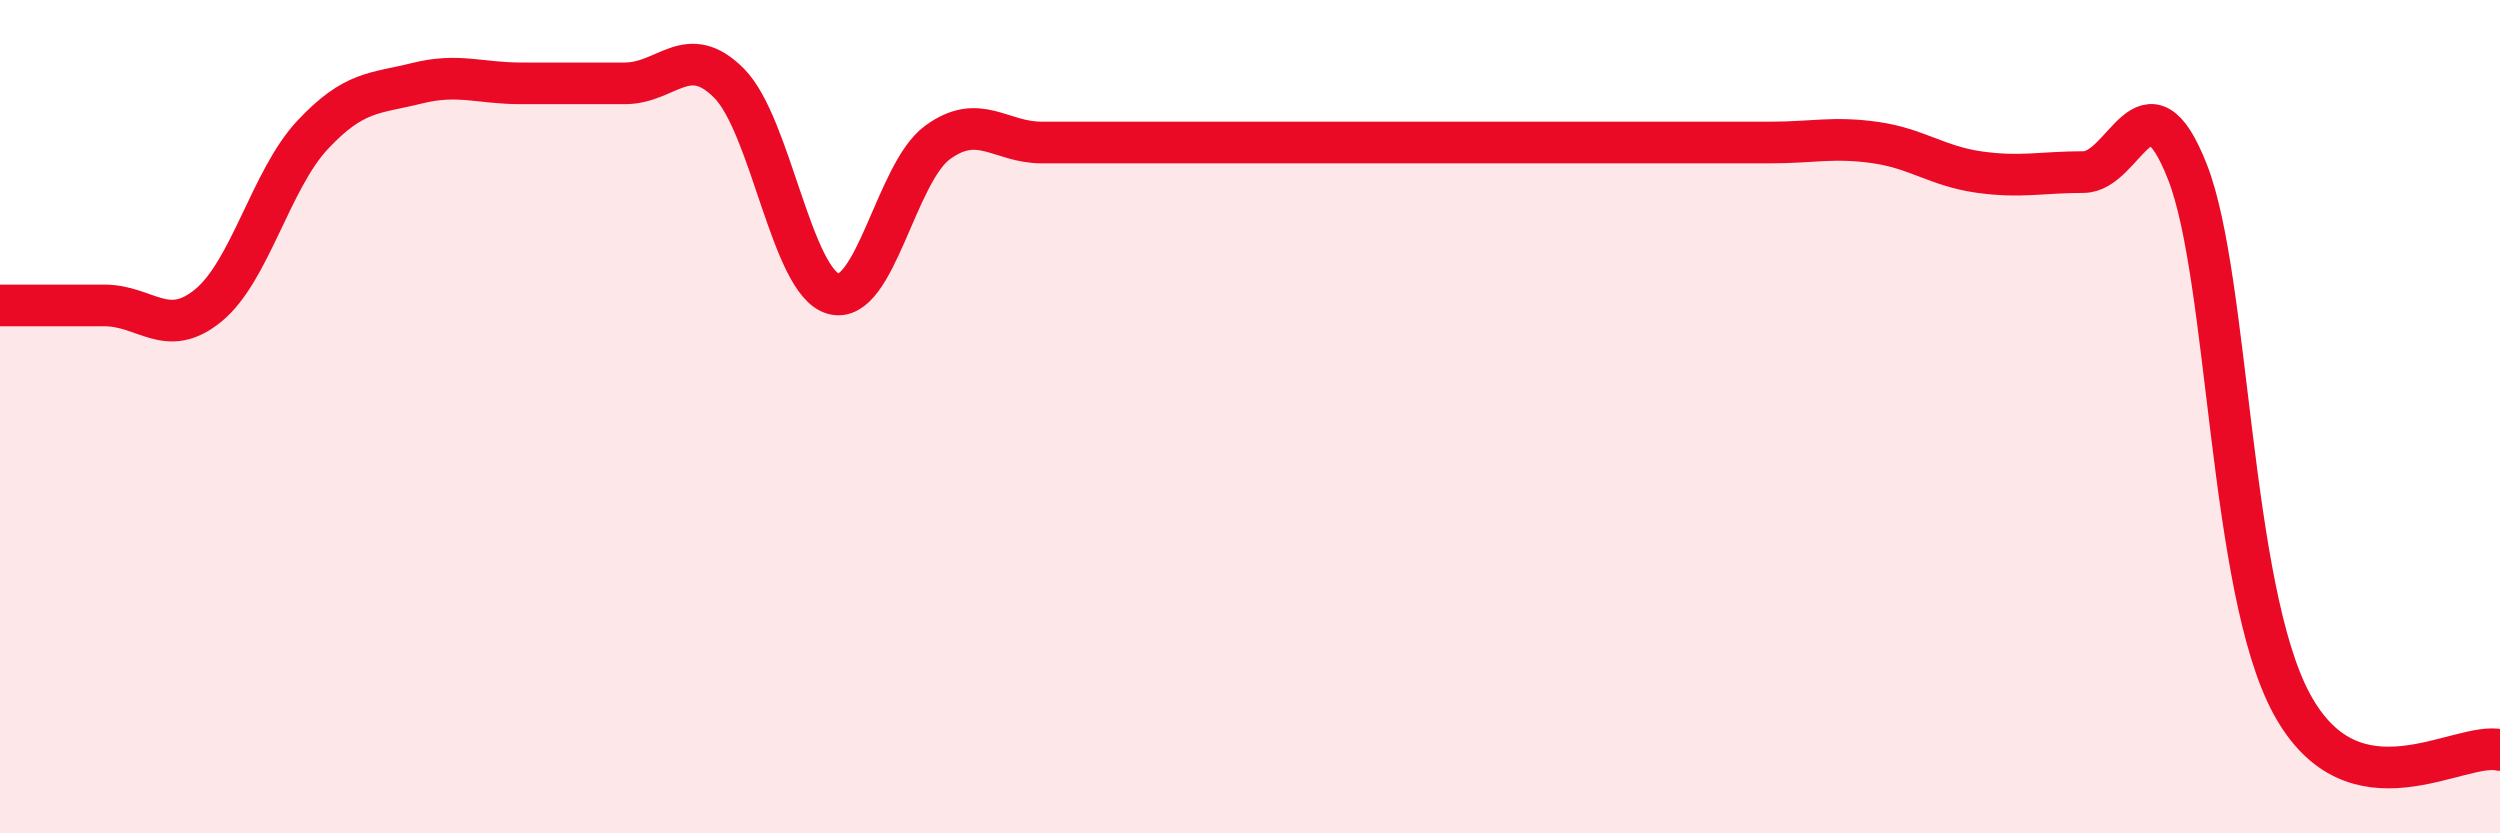 
    <svg width="60" height="20" viewBox="0 0 60 20" xmlns="http://www.w3.org/2000/svg">
      <path
        d="M 0,7.33 C 0.5,7.33 1.5,7.33 2.5,7.33 C 3.5,7.33 4,8.15 5,7.33 C 6,6.51 6.5,4.31 7.5,3.24 C 8.5,2.17 9,2.25 10,2 C 11,1.75 11.5,2 12.5,2 C 13.5,2 14,2 15,2 C 16,2 16.5,0.99 17.5,2 C 18.5,3.01 19,6.77 20,7.05 C 21,7.33 21.5,4.15 22.5,3.42 C 23.5,2.69 24,3.42 25,3.42 C 26,3.42 26.5,3.42 27.5,3.42 C 28.5,3.42 29,3.42 30,3.42 C 31,3.42 31.5,3.42 32.5,3.42 C 33.5,3.42 34,3.42 35,3.42 C 36,3.42 36.5,3.42 37.5,3.42 C 38.5,3.42 39,3.42 40,3.42 C 41,3.42 41.5,3.42 42.5,3.42 C 43.5,3.42 44,3.28 45,3.42 C 46,3.56 46.5,3.99 47.5,4.13 C 48.5,4.27 49,4.13 50,4.13 C 51,4.13 51.5,1.58 52.5,4.13 C 53.5,6.68 53.5,14.12 55,16.89 C 56.5,19.66 59,17.78 60,18L60 20L0 20Z"
        fill="#EB0A25"
        opacity="0.1"
        stroke-linecap="round"
        stroke-linejoin="round"
      />
      <path
        d="M 0,7.33 C 0.5,7.33 1.5,7.33 2.5,7.33 C 3.5,7.33 4,8.15 5,7.33 C 6,6.51 6.5,4.31 7.5,3.24 C 8.5,2.17 9,2.25 10,2 C 11,1.75 11.5,2 12.5,2 C 13.5,2 14,2 15,2 C 16,2 16.5,0.99 17.5,2 C 18.5,3.01 19,6.77 20,7.05 C 21,7.33 21.5,4.15 22.5,3.42 C 23.5,2.69 24,3.42 25,3.42 C 26,3.42 26.5,3.42 27.5,3.42 C 28.5,3.42 29,3.42 30,3.42 C 31,3.42 31.5,3.42 32.5,3.42 C 33.5,3.42 34,3.42 35,3.42 C 36,3.42 36.5,3.42 37.5,3.42 C 38.5,3.42 39,3.42 40,3.42 C 41,3.42 41.5,3.42 42.5,3.42 C 43.5,3.42 44,3.28 45,3.42 C 46,3.56 46.5,3.99 47.5,4.13 C 48.5,4.27 49,4.13 50,4.13 C 51,4.13 51.5,1.58 52.5,4.13 C 53.5,6.68 53.5,14.12 55,16.89 C 56.5,19.66 59,17.78 60,18"
        stroke="#EB0A25"
        stroke-width="1"
        fill="none"
        stroke-linecap="round"
        stroke-linejoin="round"
      />
    </svg>
  